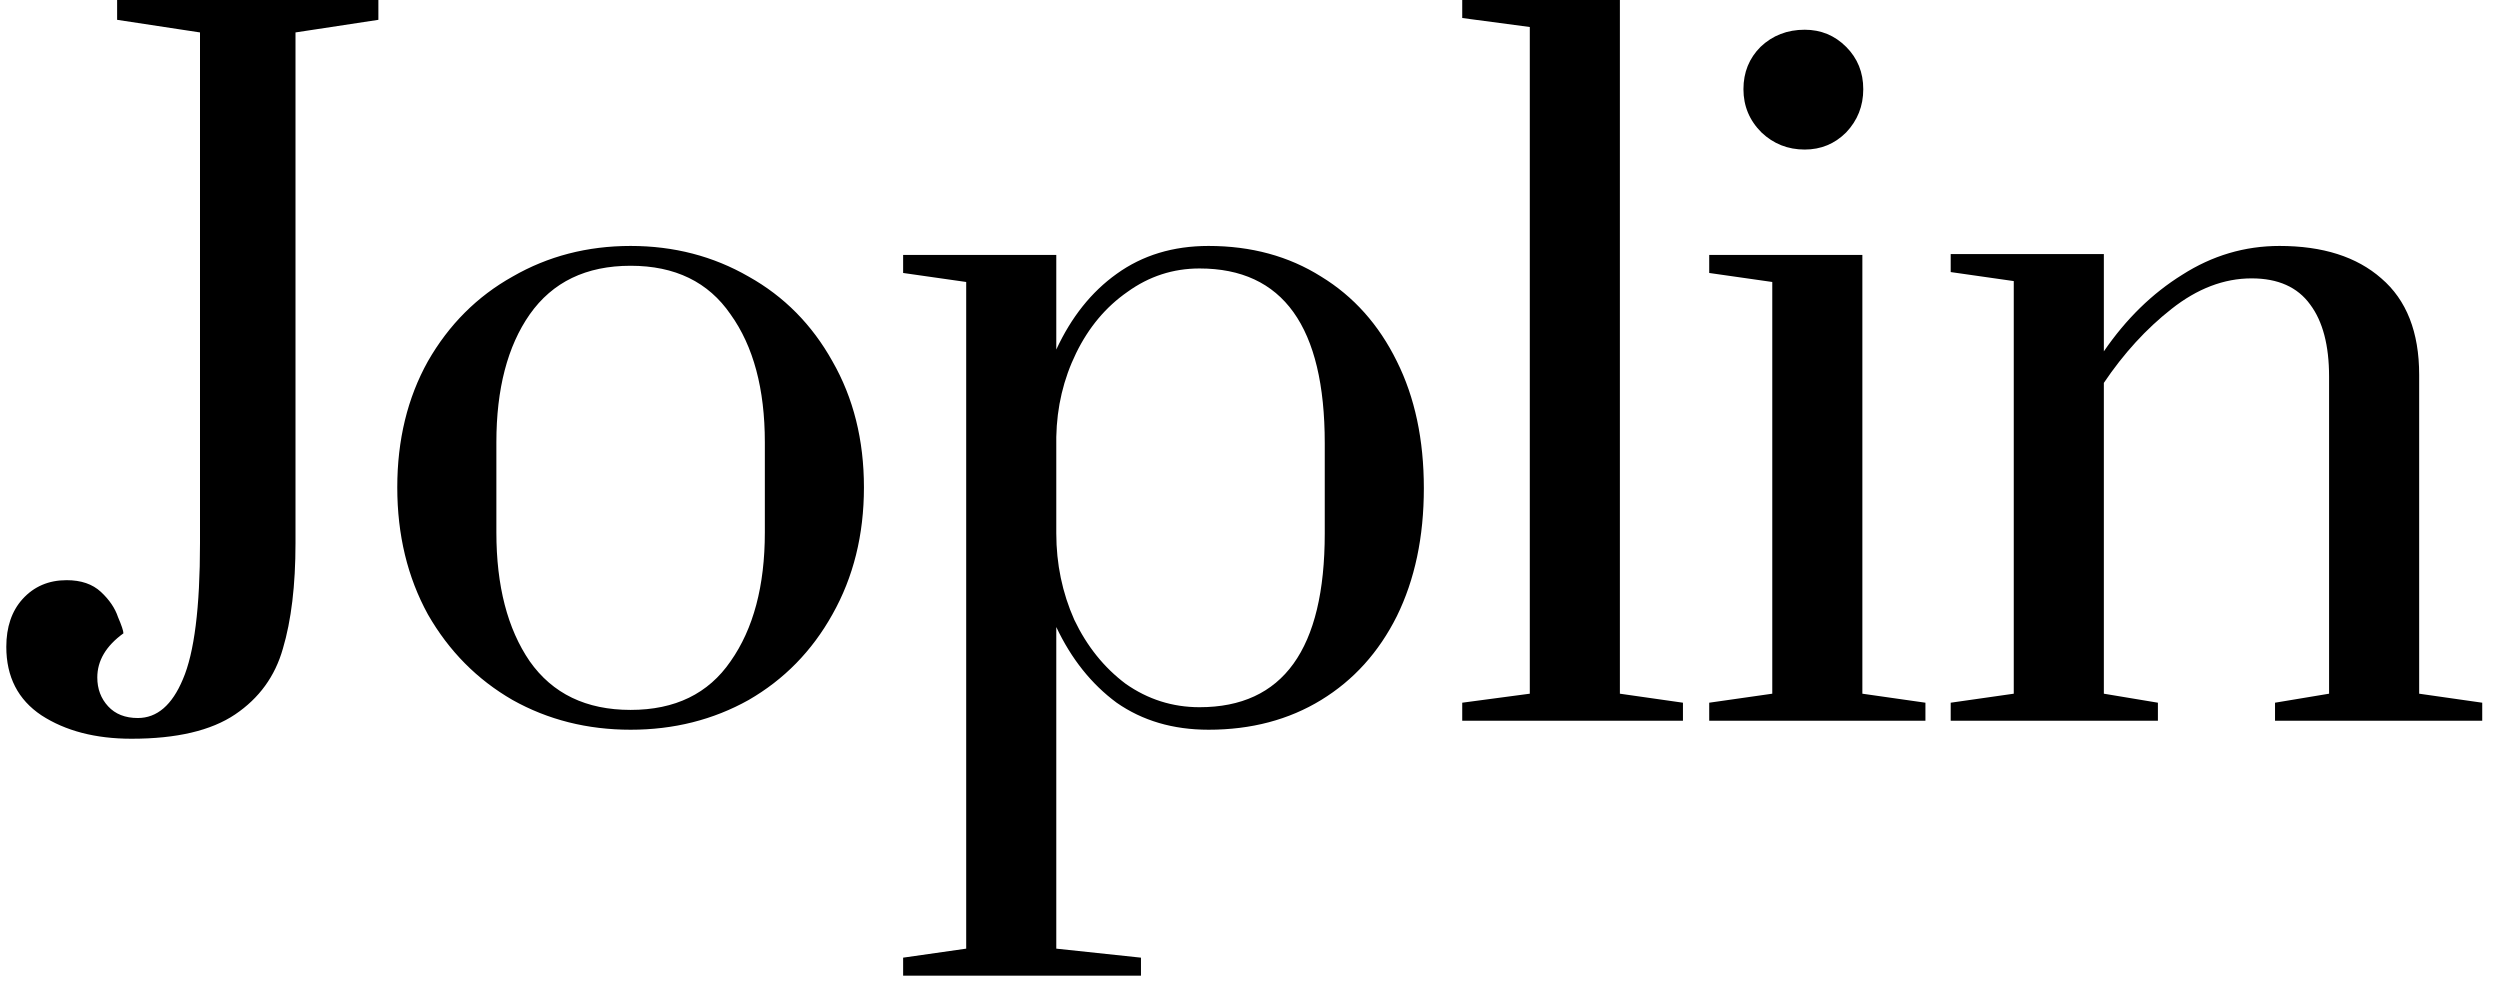 <svg width="111" height="44" viewBox="0 0 111 44" fill="none" xmlns="http://www.w3.org/2000/svg">
<path d="M5.84 32.8C4.24 32.8 2.907 32.453 1.84 31.76C0.8 31.067 0.28 30.053 0.28 28.72C0.28 27.84 0.52 27.133 1 26.6C1.507 26.04 2.16 25.76 2.96 25.76C3.6 25.76 4.107 25.933 4.48 26.28C4.853 26.627 5.107 27 5.24 27.4C5.4 27.773 5.48 28.013 5.48 28.12C4.707 28.68 4.32 29.333 4.32 30.08C4.32 30.587 4.48 31.013 4.8 31.36C5.12 31.707 5.56 31.88 6.12 31.88C6.973 31.88 7.64 31.307 8.12 30.16C8.627 28.987 8.88 26.973 8.88 24.12V1.44L5.2 0.88V-4.76837e-07H16.8V0.88L13.12 1.44V24.12C13.12 25.987 12.933 27.547 12.56 28.8C12.213 30.027 11.507 31 10.44 31.72C9.373 32.44 7.84 32.8 5.84 32.8ZM27.999 32.4C26.079 32.4 24.332 31.96 22.759 31.08C21.185 30.173 19.932 28.907 18.999 27.28C18.092 25.627 17.639 23.747 17.639 21.64C17.639 19.533 18.092 17.667 18.999 16.04C19.932 14.413 21.185 13.16 22.759 12.28C24.332 11.373 26.079 10.92 27.999 10.92C29.919 10.92 31.665 11.373 33.239 12.28C34.812 13.16 36.052 14.413 36.959 16.04C37.892 17.667 38.359 19.533 38.359 21.64C38.359 23.747 37.892 25.627 36.959 27.28C36.052 28.907 34.812 30.173 33.239 31.08C31.665 31.96 29.919 32.4 27.999 32.4ZM27.999 31.52C29.972 31.52 31.452 30.8 32.439 29.36C33.452 27.92 33.959 26.013 33.959 23.64V19.64C33.959 17.267 33.452 15.373 32.439 13.96C31.452 12.52 29.972 11.8 27.999 11.8C26.025 11.8 24.532 12.52 23.519 13.96C22.532 15.373 22.039 17.267 22.039 19.64V23.64C22.039 26.013 22.532 27.92 23.519 29.36C24.532 30.8 26.025 31.52 27.999 31.52ZM40.099 42.52L42.899 42.12V12.52L40.099 12.12V11.32H46.899V15.52C47.566 14.08 48.459 12.96 49.579 12.16C50.726 11.333 52.086 10.92 53.659 10.92C55.553 10.92 57.219 11.373 58.659 12.28C60.099 13.16 61.219 14.413 62.019 16.04C62.819 17.64 63.219 19.52 63.219 21.68C63.219 23.84 62.819 25.733 62.019 27.36C61.219 28.96 60.099 30.2 58.659 31.08C57.219 31.96 55.553 32.4 53.659 32.4C52.086 32.4 50.726 32 49.579 31.2C48.459 30.373 47.566 29.253 46.899 27.84V42.12L50.659 42.52V43.32H40.099V42.52ZM53.259 31.4C56.966 31.4 58.819 28.827 58.819 23.68V19.68C58.819 14.507 56.966 11.92 53.259 11.92C52.086 11.92 51.019 12.267 50.059 12.96C49.099 13.627 48.339 14.533 47.779 15.68C47.219 16.827 46.926 18.067 46.899 19.4V23.68C46.899 25.04 47.166 26.32 47.699 27.52C48.259 28.693 49.019 29.64 49.979 30.36C50.966 31.053 52.059 31.4 53.259 31.4ZM64.923 32V31.2L67.923 30.8V1.2L64.923 0.8V-4.76837e-07H71.923V30.8L74.723 31.2V32H64.923ZM80.129 6.64C79.382 6.64 78.742 6.387 78.209 5.88C77.675 5.347 77.409 4.707 77.409 3.96C77.409 3.213 77.662 2.587 78.169 2.08C78.702 1.573 79.355 1.32 80.129 1.32C80.849 1.32 81.462 1.573 81.969 2.08C82.475 2.587 82.729 3.213 82.729 3.96C82.729 4.707 82.475 5.347 81.969 5.88C81.462 6.387 80.849 6.64 80.129 6.64ZM75.889 32V31.2L78.689 30.8V12.52L75.889 12.12V11.32H82.689V30.8L85.489 31.2V32H75.889ZM86.611 31.2L89.411 30.8V12.48L86.611 12.08V11.28H93.411V15.6C94.398 14.16 95.558 13.027 96.891 12.2C98.225 11.347 99.665 10.92 101.211 10.92C103.131 10.92 104.638 11.4 105.731 12.36C106.851 13.32 107.411 14.747 107.411 16.64V30.8L110.211 31.2V32H101.011V31.2L103.411 30.8V16.72C103.411 15.333 103.131 14.267 102.571 13.52C102.011 12.747 101.145 12.36 99.971 12.36C98.745 12.36 97.558 12.813 96.411 13.72C95.291 14.6 94.291 15.693 93.411 17V30.8L95.811 31.2V32H86.611V31.2Z" fill="black"/>
</svg>
